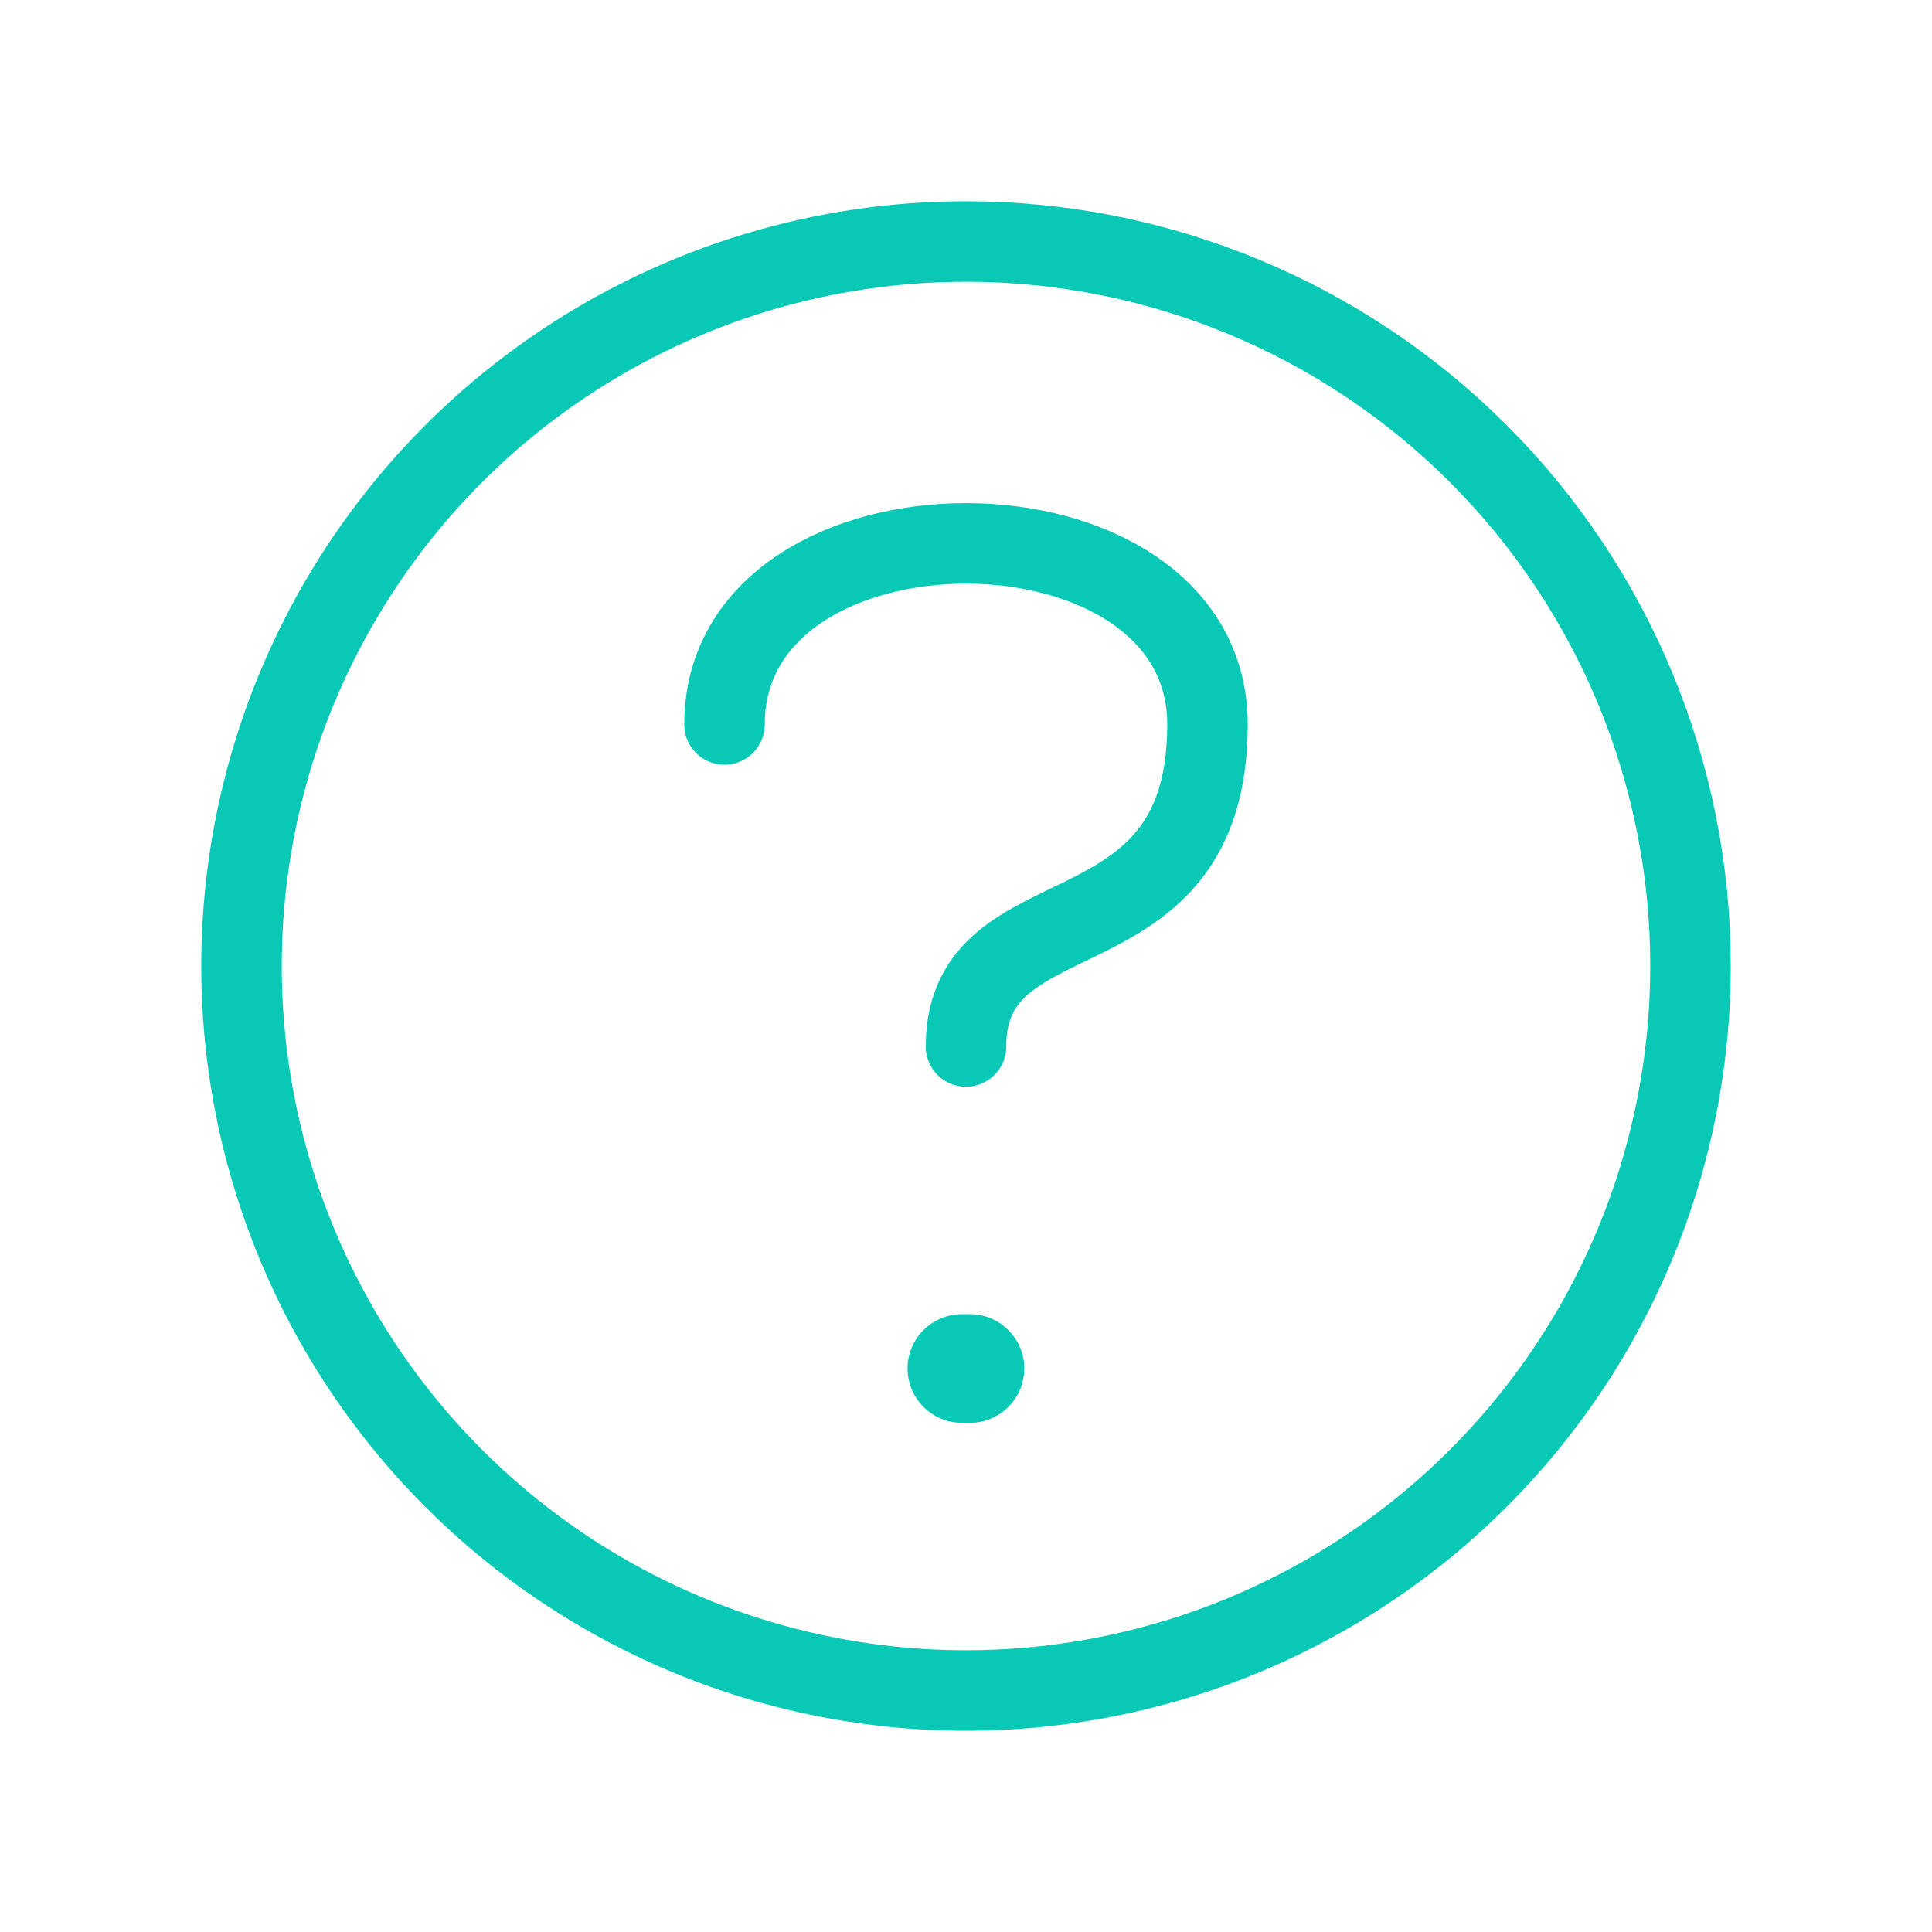 <svg width="48" height="48" viewBox="0 0 48 48" fill="none" xmlns="http://www.w3.org/2000/svg">
<g id="question">
<path id="primary" d="M24 26C24 22 30 24 30 18C30 12 18 12 18 18M42 24C42 27.56 40.944 31.04 38.967 34C36.989 36.96 34.177 39.267 30.888 40.63C27.599 41.992 23.98 42.349 20.488 41.654C16.997 40.96 13.789 39.245 11.272 36.728C8.755 34.211 7.04 31.003 6.346 27.512C5.651 24.02 6.008 20.401 7.37 17.112C8.733 13.823 11.04 11.011 14 9.034C16.96 7.056 20.44 6 24 6C28.774 6 33.352 7.896 36.728 11.272C40.104 14.648 42 19.226 42 24Z" stroke="#08C9B5" stroke-width="2" stroke-linecap="round" stroke-linejoin="round"/>
<path id="primary-upstroke" d="M24.098 34H23.898" stroke="#08C9B5" stroke-width="2.7" stroke-linecap="round" stroke-linejoin="round"/>
</g>
</svg>
